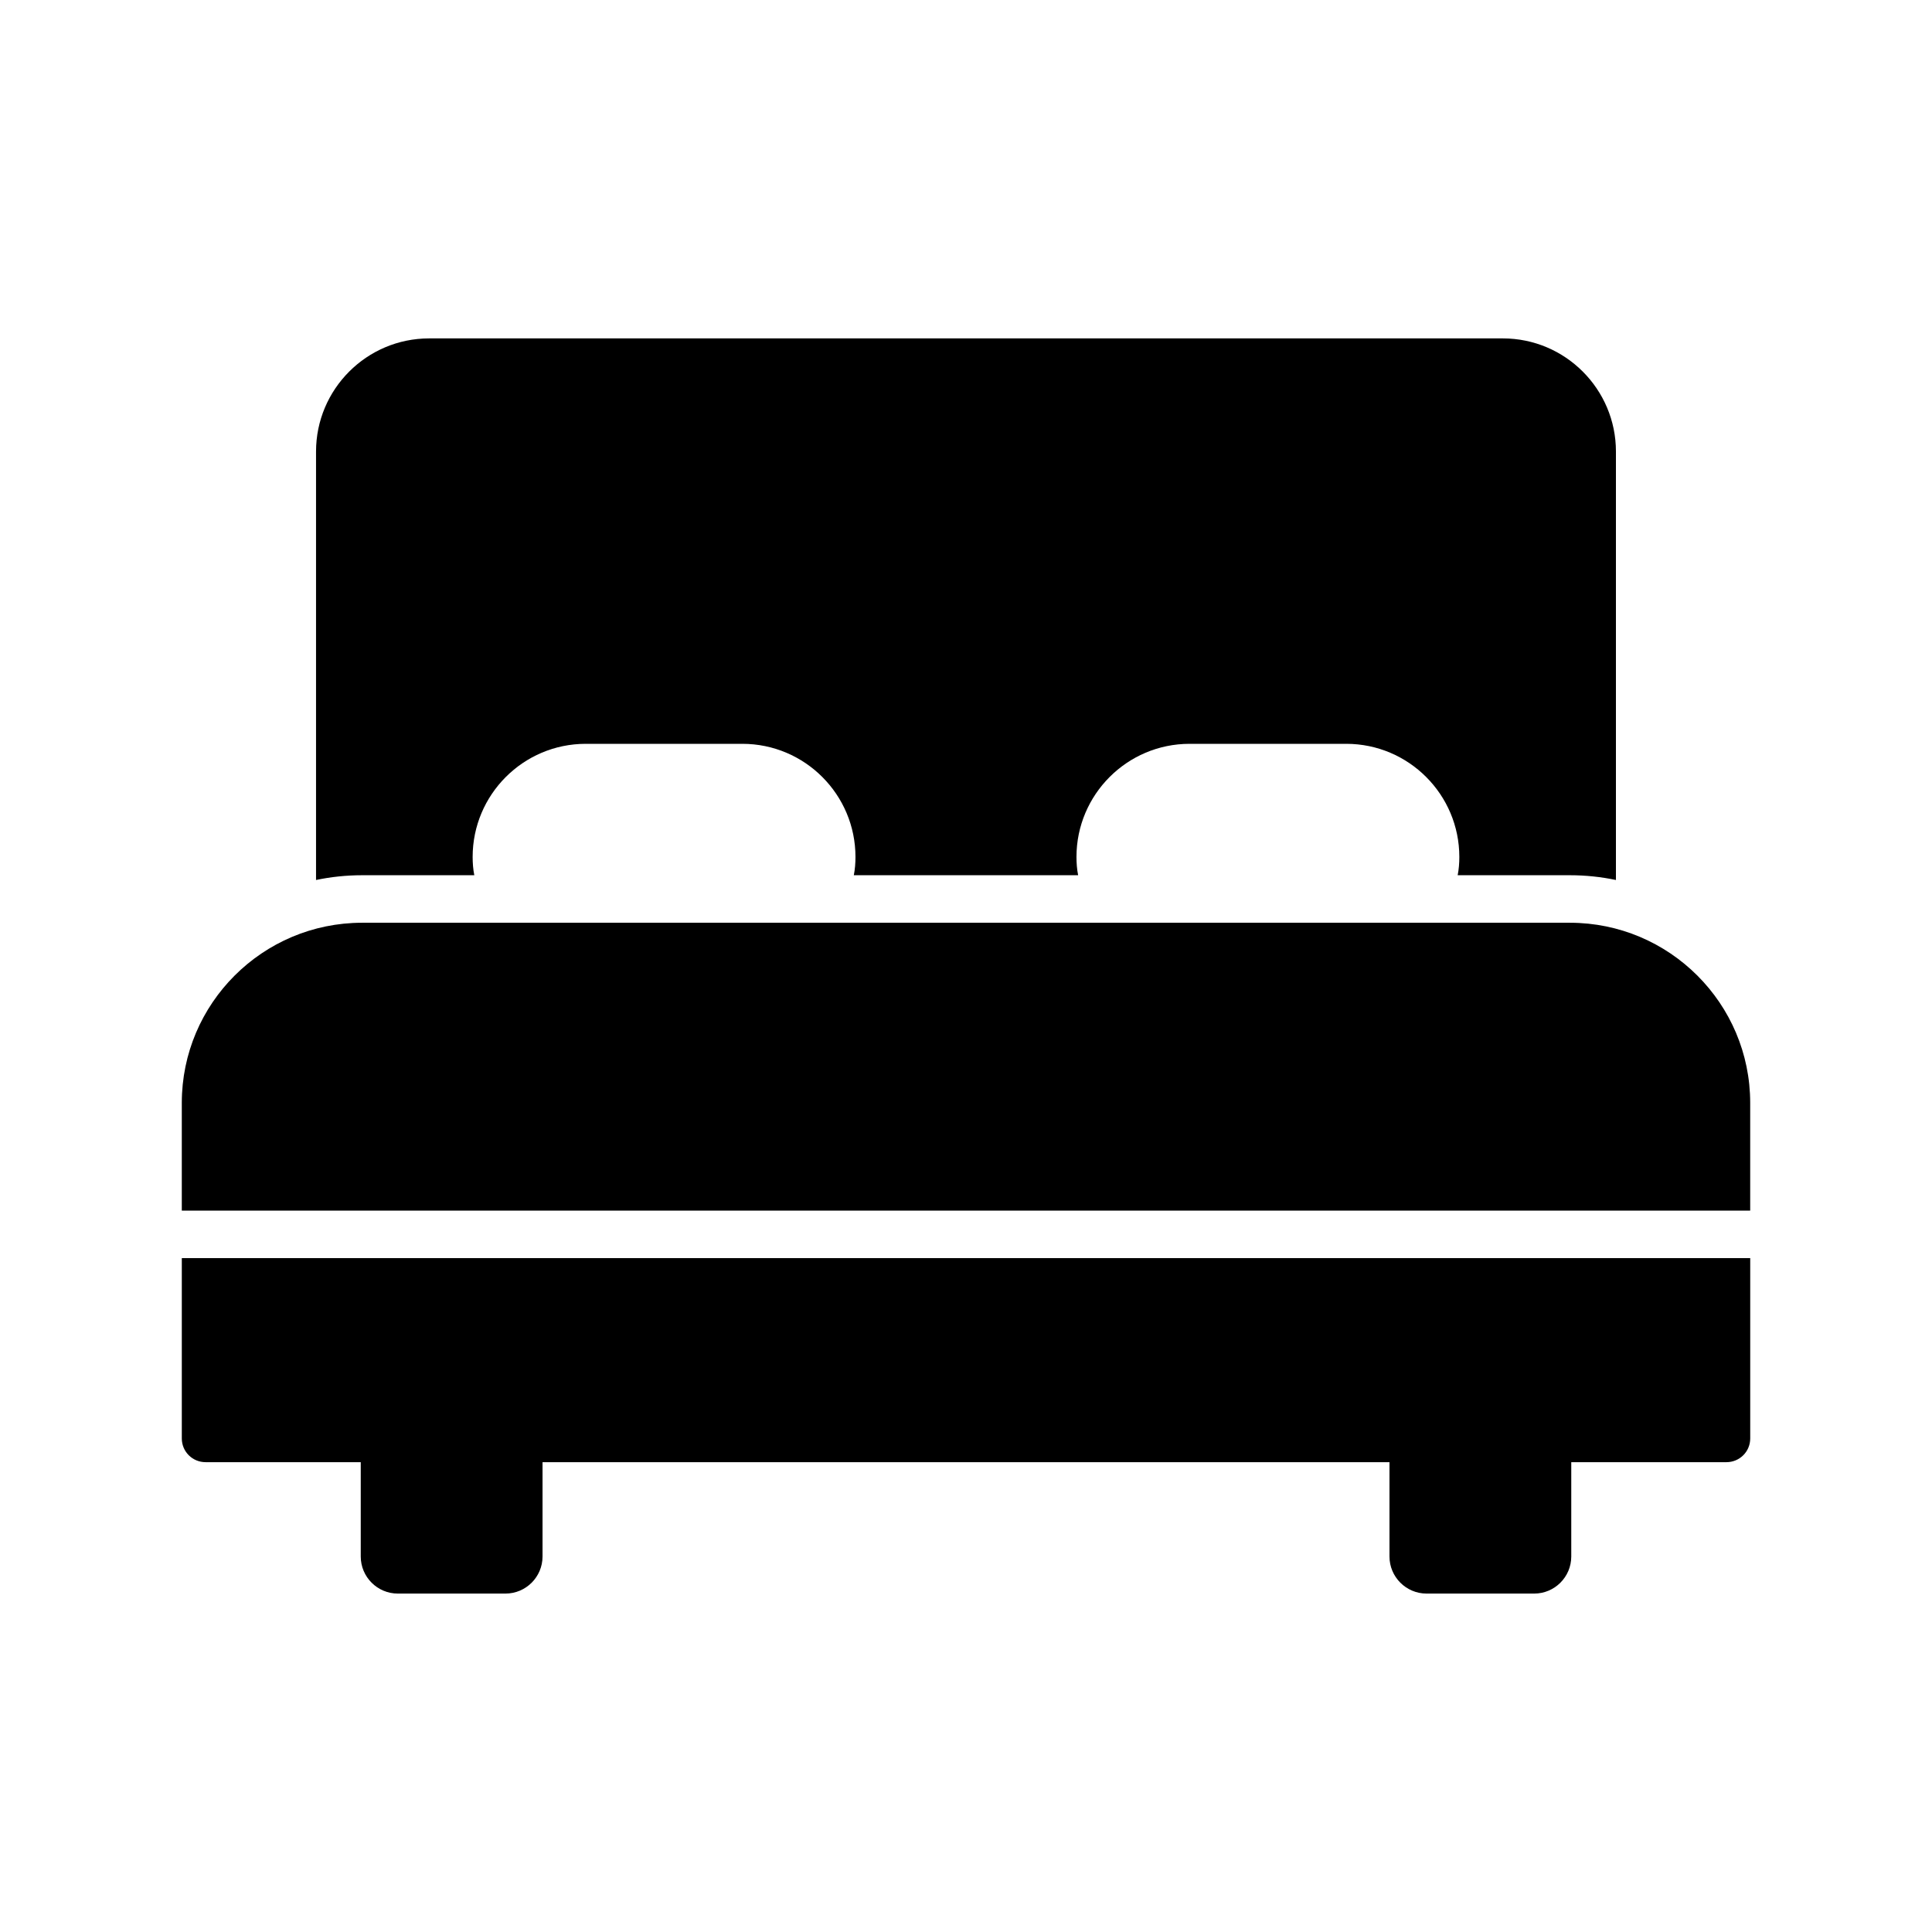 <?xml version="1.0" encoding="UTF-8"?>
<!-- Uploaded to: ICON Repo, www.iconrepo.com, Generator: ICON Repo Mixer Tools -->
<svg fill="#000000" width="800px" height="800px" version="1.1" viewBox="144 144 512 512" xmlns="http://www.w3.org/2000/svg">
 <g>
  <path d="m607.82 464.83v-28.555c0-26.324-21.41-47.738-47.801-47.738h-320.04c-26.387 0-47.801 21.414-47.801 47.738v28.555z"/>
  <path d="m192.18 477.42v47.773c0 3.527 2.836 6.297 6.297 6.297h41.125v25c0 5.414 4.406 9.824 9.824 9.824h28.527c5.414 0 9.824-4.406 9.824-9.824v-25h224.45v25c0 5.414 4.41 9.824 9.824 9.824h28.527c5.418 0 9.824-4.406 9.824-9.824v-25h41.129c3.465 0 6.297-2.769 6.297-6.297v-47.773z"/>
  <path d="m542.26 233.68h-284.53c-16.562 0-29.977 13.477-29.977 29.977v113.55c3.906-0.82 7.996-1.262 12.219-1.262h29.723c-0.316-1.574-0.441-3.211-0.441-4.848 0-16.5 13.414-29.977 29.977-29.977h41.5c16.562 0 29.977 13.477 29.977 29.977 0 1.637-0.125 3.273-0.441 4.848h59.449c-0.316-1.574-0.441-3.211-0.441-4.848 0-16.5 13.414-29.977 29.977-29.977h41.508c16.562 0 29.977 13.477 29.977 29.977 0 1.637-0.125 3.273-0.441 4.848h29.723c4.219 0 8.312 0.441 12.219 1.262v-113.55c0-16.5-13.414-29.977-29.977-29.977z"/>
 </g>
</svg>